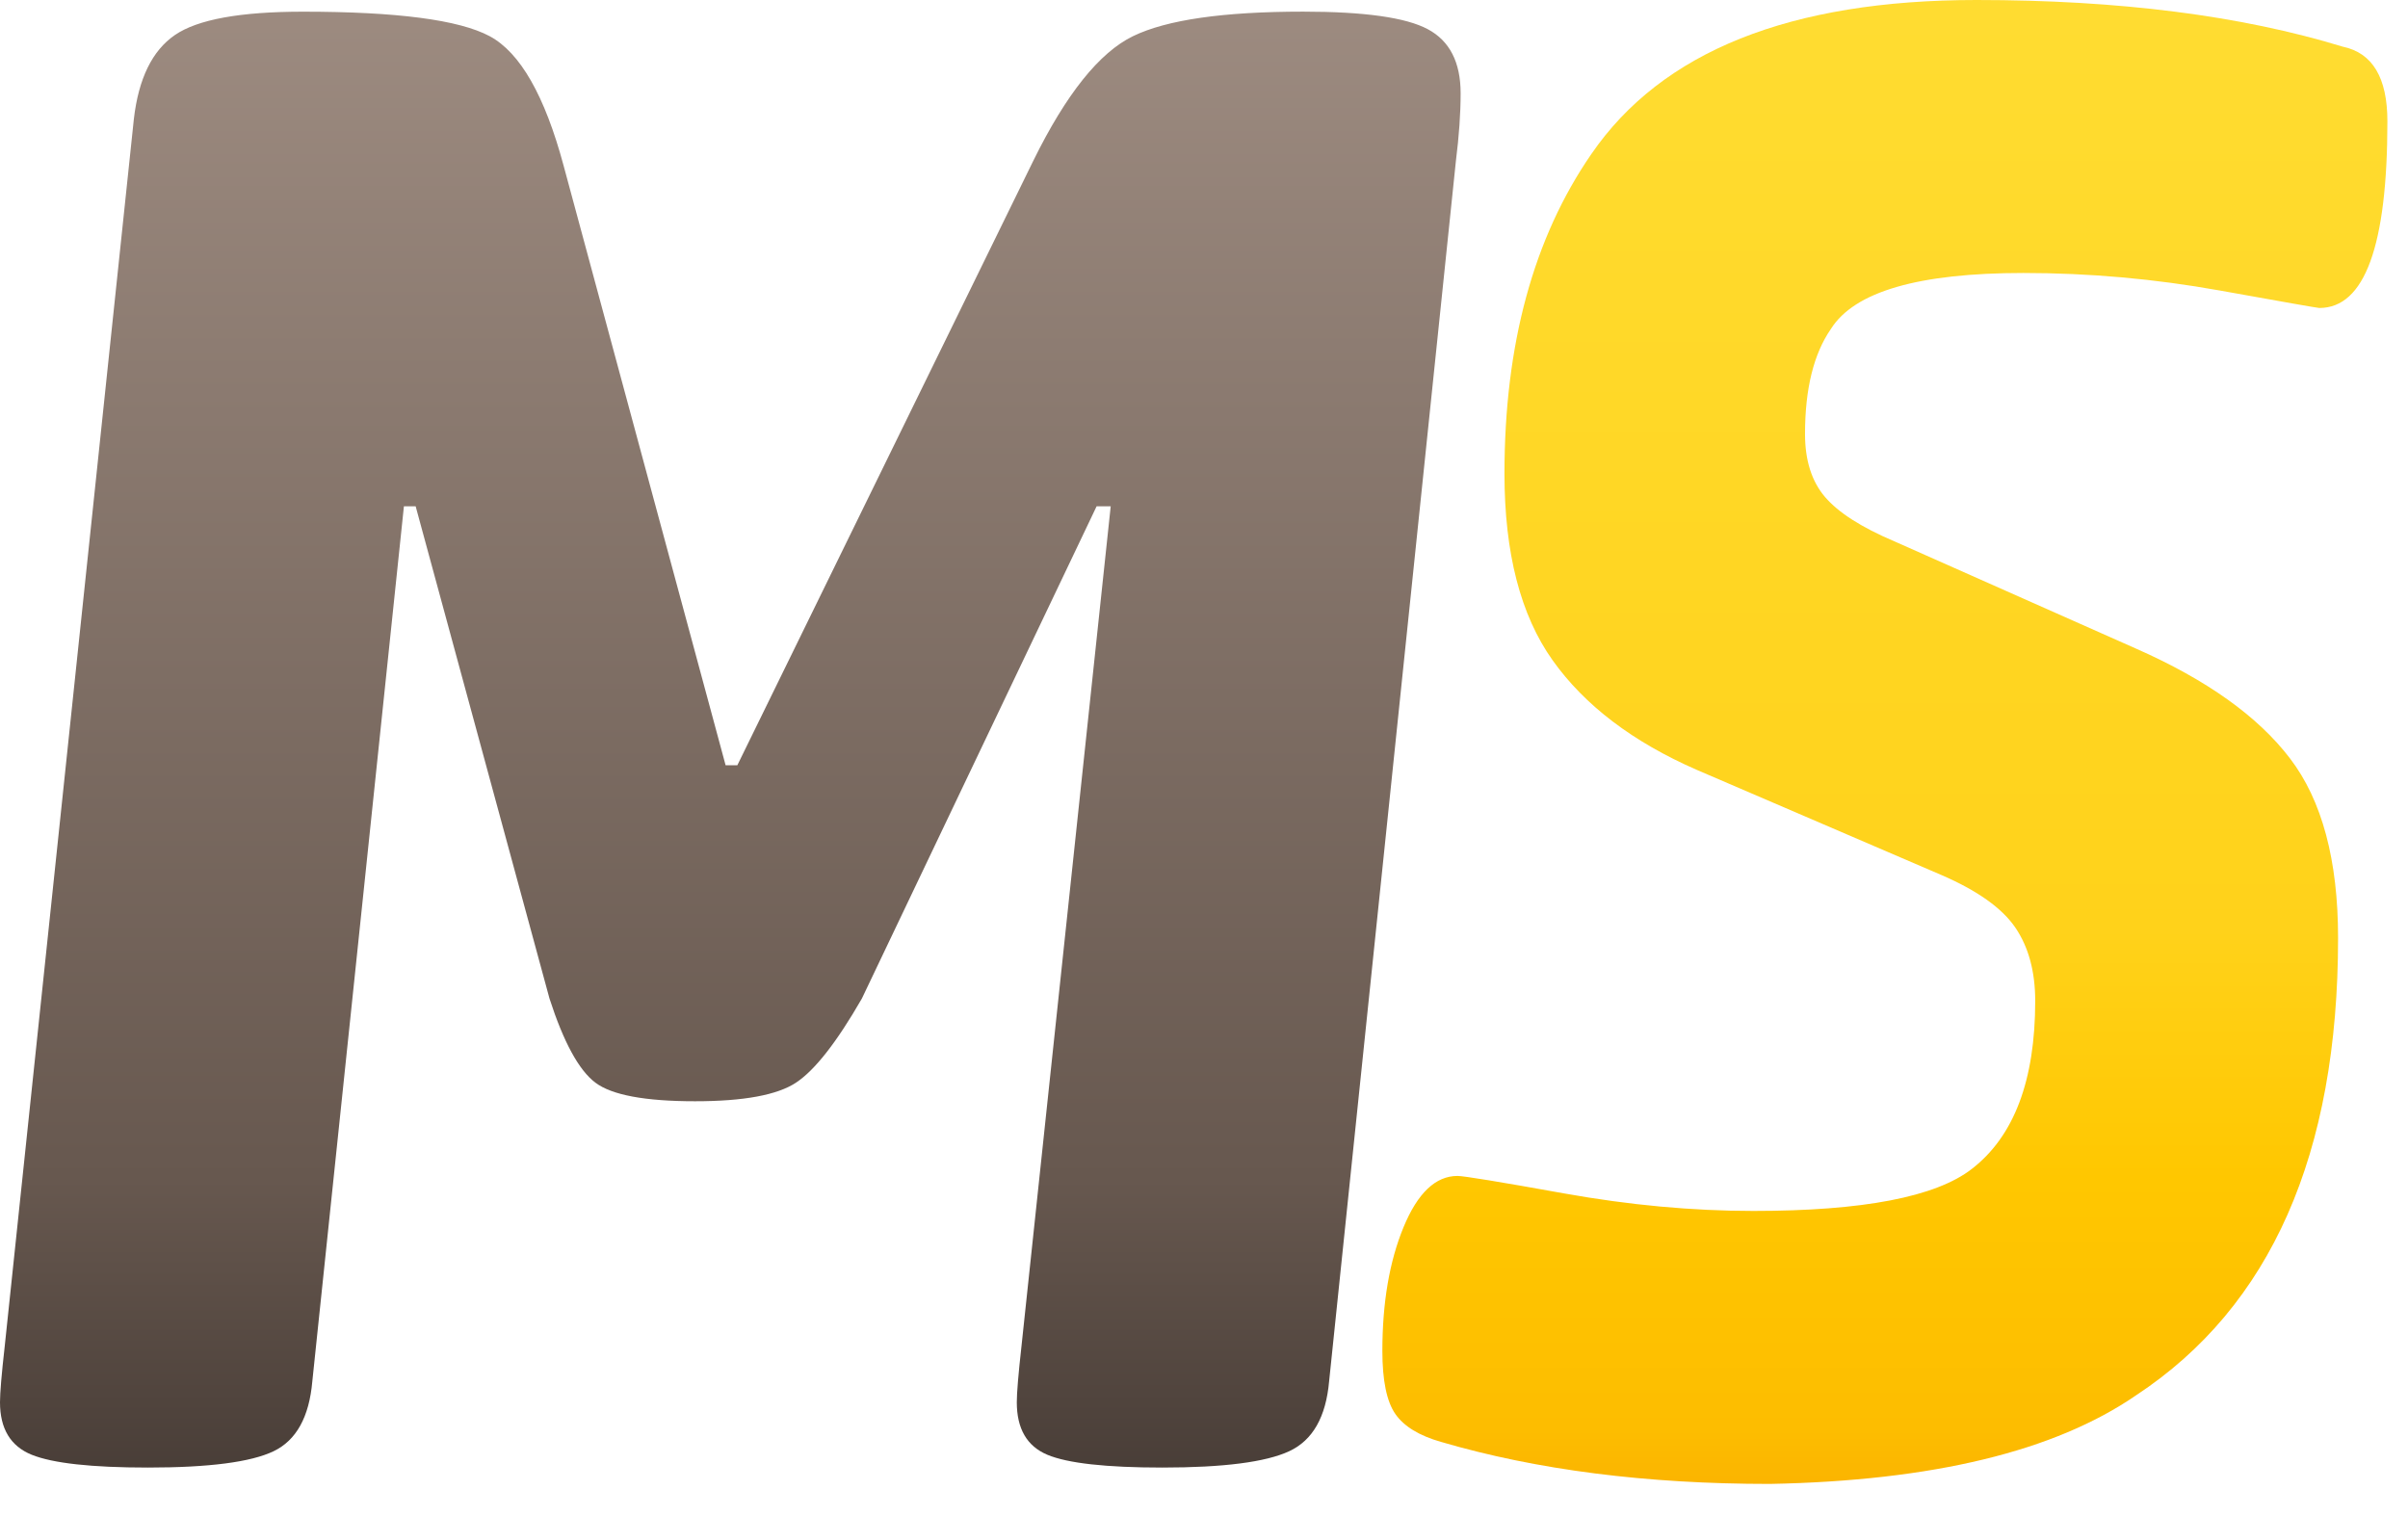 <svg width="54" height="34" viewBox="0 0 54 34" fill="none" xmlns="http://www.w3.org/2000/svg">
<path d="M39.689 33.279C36.916 33.279 34.458 32.965 32.317 32.337C31.825 32.197 31.483 31.988 31.29 31.709C31.097 31.43 31 30.959 31 30.296C31 29.215 31.158 28.291 31.474 27.523C31.79 26.756 32.194 26.372 32.685 26.372C32.825 26.372 33.624 26.503 35.081 26.765C36.538 27.026 37.951 27.157 39.32 27.157C41.778 27.157 43.41 26.843 44.218 26.215C45.166 25.483 45.64 24.227 45.64 22.448C45.64 21.785 45.49 21.236 45.192 20.799C44.894 20.364 44.341 19.971 43.533 19.622L38.057 17.268C36.617 16.64 35.538 15.82 34.818 14.808C34.098 13.796 33.738 12.401 33.738 10.622C33.738 7.727 34.388 5.337 35.687 3.454C37.267 1.152 40.145 0 44.323 0C47.517 0 50.256 0.349 52.538 1.047C53.205 1.186 53.538 1.744 53.538 2.721C53.538 5.512 53.029 6.907 52.011 6.907C51.976 6.907 51.23 6.776 49.773 6.514C48.316 6.253 46.851 6.122 45.376 6.122C43.024 6.122 41.584 6.54 41.058 7.378C40.672 7.936 40.478 8.721 40.478 9.733C40.478 10.325 40.628 10.796 40.926 11.145C41.224 11.494 41.742 11.826 42.479 12.139L47.903 14.547C49.483 15.244 50.633 16.064 51.352 17.006C52.072 17.947 52.432 19.291 52.432 21.035C52.432 25.884 50.922 29.302 47.903 31.291C46.078 32.547 43.34 33.209 39.689 33.279Z" fill="url(#paint0_linear)"/>
<path d="M3.318 32.912C2.054 32.912 1.185 32.816 0.711 32.625C0.237 32.433 0 32.041 0 31.447C0 31.238 0.035 30.82 0.106 30.191L3.002 2.668C3.107 1.762 3.414 1.134 3.923 0.785C4.432 0.436 5.389 0.262 6.793 0.262C8.9 0.262 10.295 0.445 10.98 0.811C11.664 1.177 12.217 2.145 12.639 3.715L16.272 17.162H16.535L23.17 3.61C23.907 2.11 24.654 1.177 25.408 0.811C26.163 0.444 27.436 0.261 29.226 0.261C30.595 0.261 31.526 0.392 32.017 0.654C32.508 0.915 32.755 1.395 32.755 2.093C32.755 2.546 32.719 3.052 32.649 3.61L29.806 30.976C29.735 31.778 29.437 32.302 28.91 32.546C28.384 32.79 27.436 32.912 26.067 32.912C24.803 32.912 23.943 32.816 23.487 32.625C23.03 32.433 22.802 32.041 22.802 31.447C22.802 31.238 22.837 30.82 22.907 30.191L24.908 11.354H24.592L19.327 22.395C18.765 23.372 18.274 24 17.852 24.279C17.431 24.558 16.676 24.697 15.588 24.697C14.464 24.697 13.719 24.558 13.35 24.279C12.981 24 12.639 23.372 12.323 22.395L9.321 11.354H9.058L7.004 30.977C6.934 31.779 6.644 32.302 6.135 32.546C5.626 32.79 4.687 32.912 3.318 32.912Z" fill="url(#paint1_linear)"/>
<defs>
<linearGradient id="paint0_linear" x1="66.787" y1="-1.465" x2="66.787" y2="33.436" gradientUnits="userSpaceOnUse">
<stop stop-color="#FFDD33"/>
<stop offset="0.639" stop-color="#FFD21A"/>
<stop offset="0.8" stop-color="#FFC700"/>
<stop offset="0.961" stop-color="#FDBD00"/>
<stop offset="1" stop-color="#FAB300"/>
</linearGradient>
<linearGradient id="paint1_linear" x1="55.465" y1="33.436" x2="55.465" y2="-1.466" gradientUnits="userSpaceOnUse">
<stop stop-color="#473C36"/>
<stop offset="0.2" stop-color="#67584F"/>
<stop offset="1" stop-color="#A08E83"/>
</linearGradient>
</defs>
</svg>
